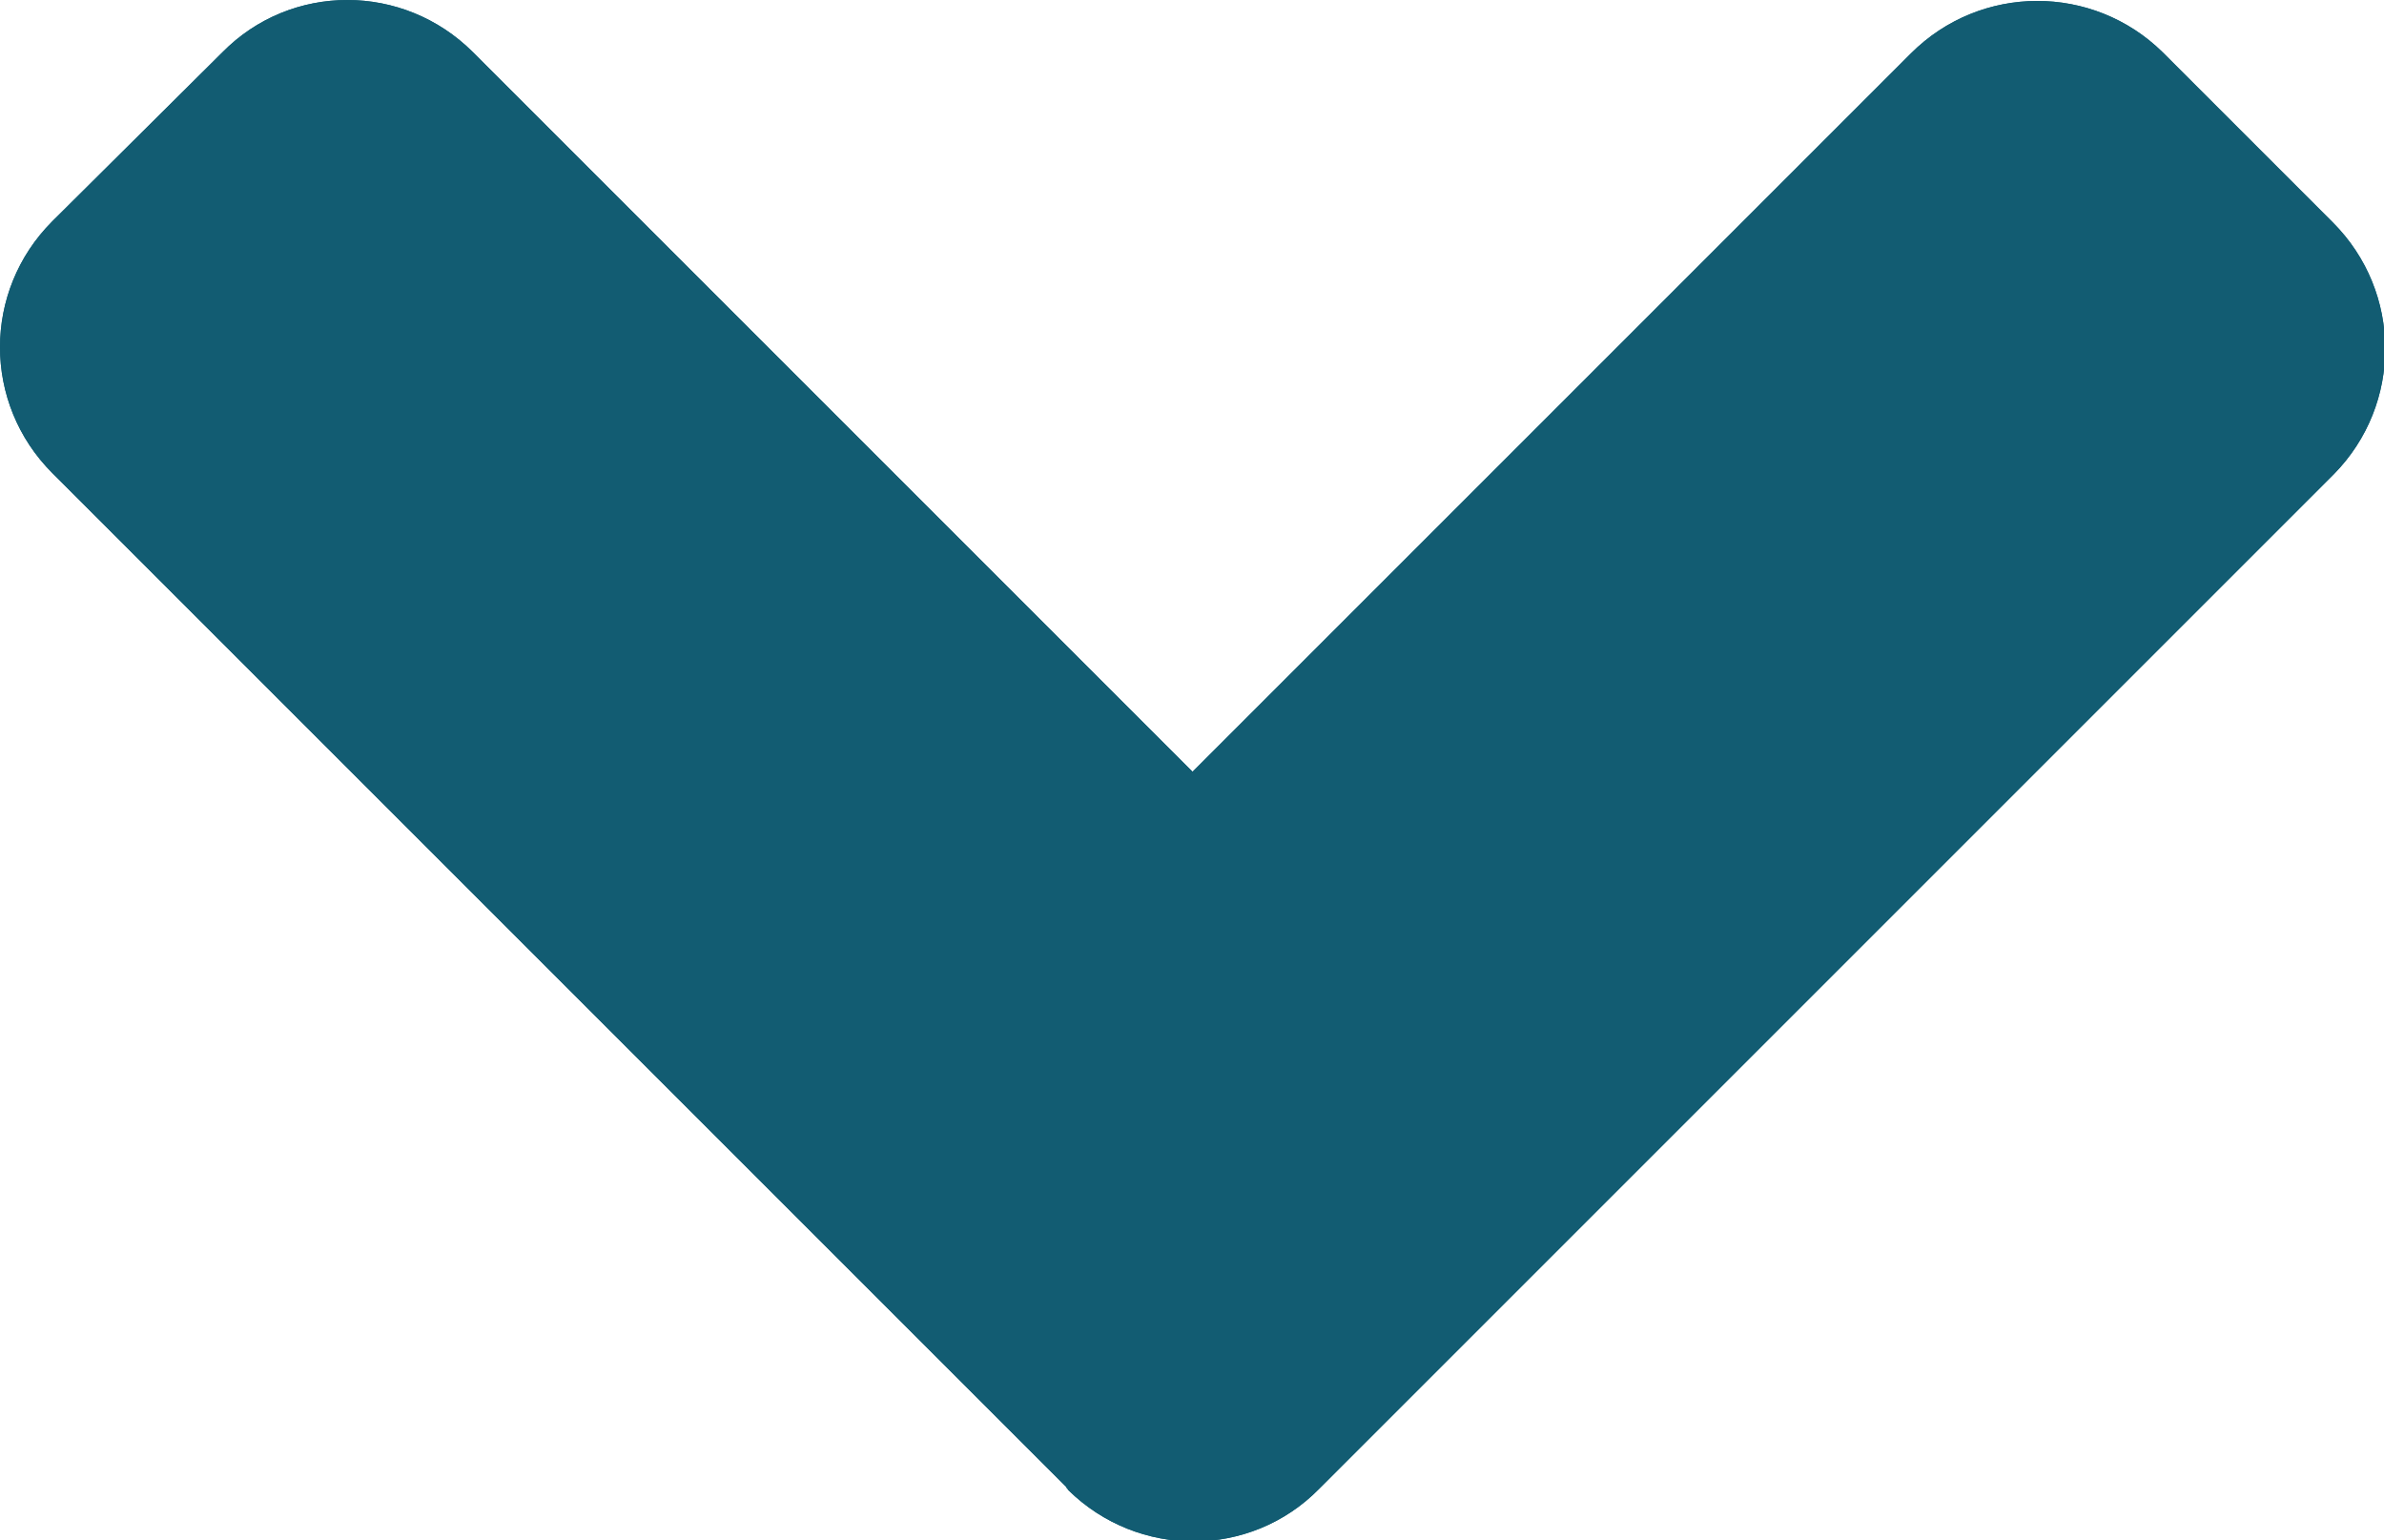 <?xml version="1.0" encoding="utf-8"?>
<!-- Generator: Adobe Illustrator 25.3.1, SVG Export Plug-In . SVG Version: 6.00 Build 0)  -->
<svg version="1.1" id="Layer_1" xmlns="http://www.w3.org/2000/svg" xmlns:xlink="http://www.w3.org/1999/xlink" x="0px" y="0px"
	 viewBox="0 0 21.87 14.13" style="enable-background:new 0 0 21.87 14.13;" xml:space="preserve">
<style type="text/css">
	.st0{fill:#125C72;}
	.st1{clip-path:url(#SVGID_2_);}
</style>
<path id="Mask-2" class="st0" d="M9.78,13.64l-9.3-9.3C-0.16,3.7-0.16,2.67,0.48,2.03c0,0,0,0,0.01-0.01l1.55-1.54
	C2.67-0.16,3.7-0.16,4.34,0.48c0,0,0,0,0.01,0.01l6.59,6.59l6.59-6.59c0.64-0.64,1.67-0.64,2.31-0.01c0,0,0,0,0.01,0.01l1.55,1.55
	c0.64,0.64,0.64,1.67,0.01,2.31c0,0,0,0-0.01,0.01l-9.3,9.3c-0.63,0.64-1.66,0.64-2.3,0.01C9.79,13.65,9.78,13.65,9.78,13.64
	L9.78,13.64z"/>
<g>
	<defs>
		<path id="SVGID_1_" d="M9.78,13.64l-9.3-9.3C-0.16,3.7-0.16,2.67,0.48,2.03c0,0,0,0,0.01-0.01l1.55-1.54
			C2.67-0.16,3.7-0.16,4.34,0.48c0,0,0,0,0.01,0.01l6.59,6.59l6.59-6.59c0.64-0.64,1.67-0.64,2.31-0.01c0,0,0,0,0.01,0.01l1.55,1.55
			c0.64,0.64,0.64,1.67,0.01,2.31c0,0,0,0-0.01,0.01l-9.3,9.3c-0.63,0.64-1.66,0.64-2.3,0.01C9.79,13.65,9.78,13.65,9.78,13.64
			L9.78,13.64z"/>
	</defs>
	<clipPath id="SVGID_2_">
		<use xlink:href="#SVGID_1_"  style="overflow:visible;"/>
	</clipPath>
	<g id="Solid_angle-down-2" class="st1">
		<g id="Color" transform="translate(-6.563 -10.459)">
			<rect id="Dark_Grey" x="0" y="0" class="st0" width="35" height="35"/>
		</g>
	</g>
</g>
</svg>
